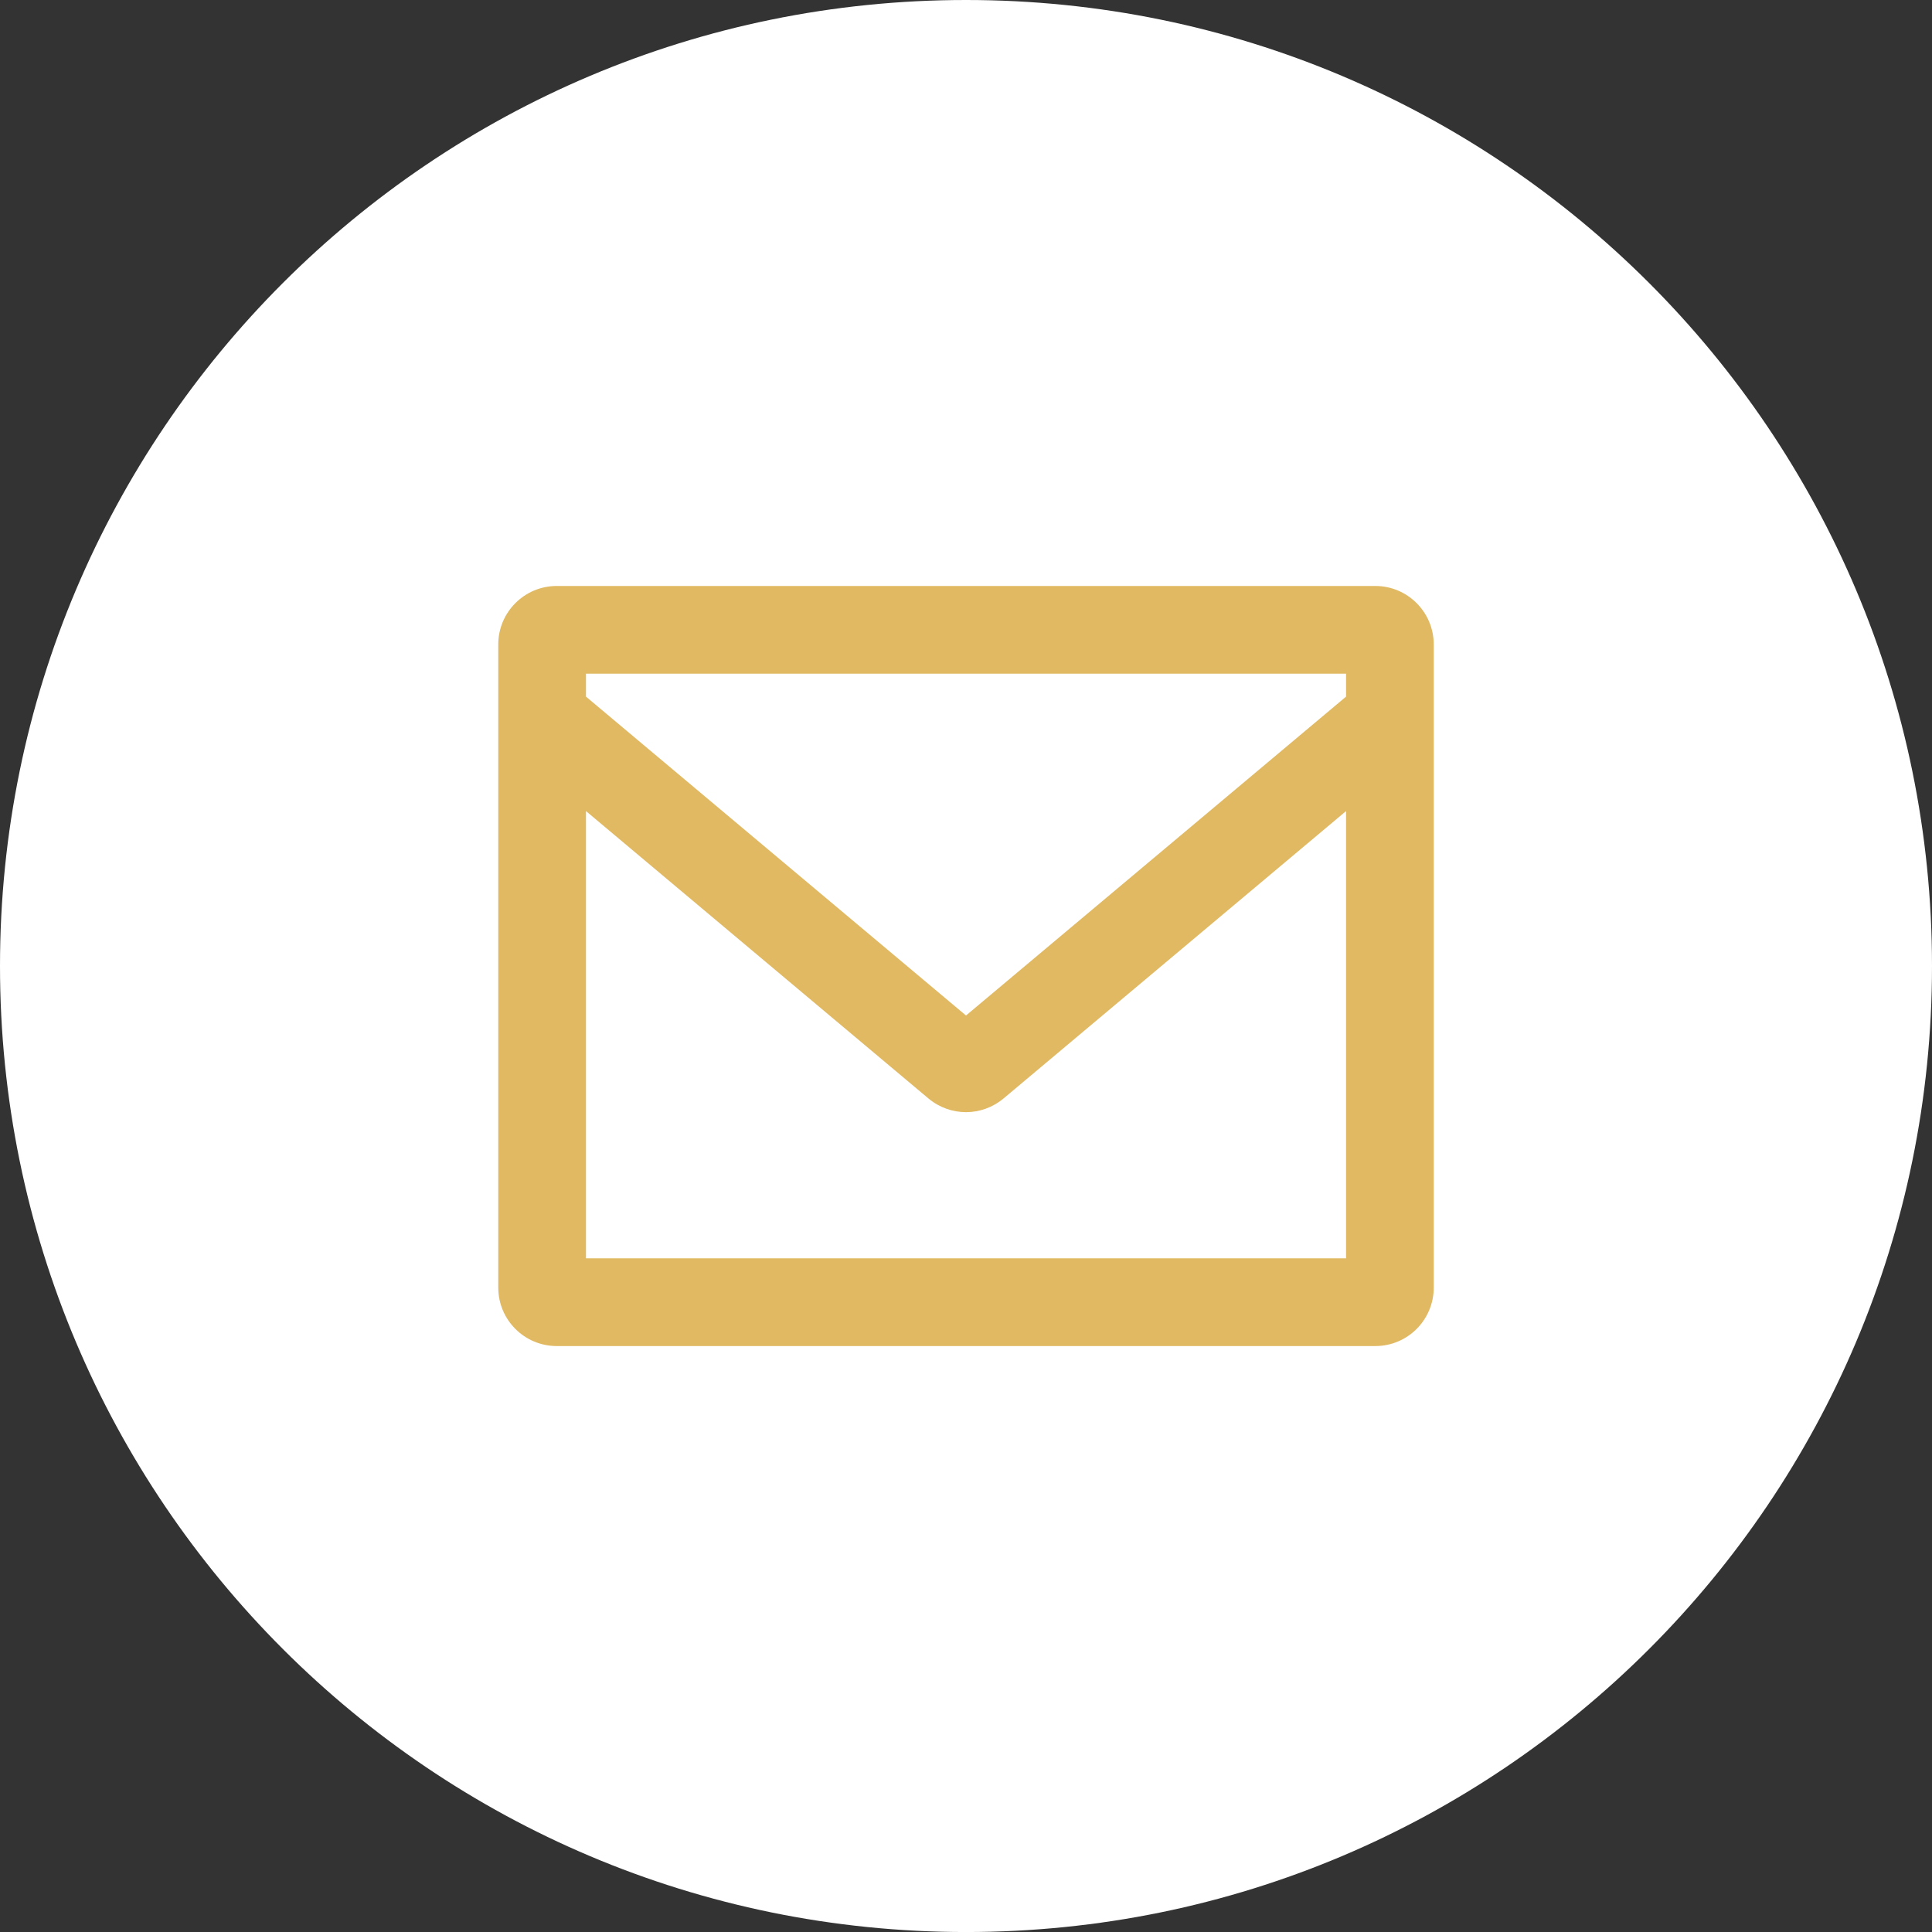 <?xml version="1.0" encoding="utf-8"?>
<!-- Generator: Adobe Illustrator 12.0.0, SVG Export Plug-In . SVG Version: 6.00 Build 51448)  -->
<!DOCTYPE svg PUBLIC "-//W3C//DTD SVG 1.1//EN" "http://www.w3.org/Graphics/SVG/1.1/DTD/svg11.dtd">
<svg  version="1.1" id="Ebene_1" xmlns="http://www.w3.org/2000/svg" xmlns:xlink="http://www.w3.org/1999/xlink" width="74.102" height="74.103"
	 viewBox="0 0 74.102 74.103" style="overflow:visible;enable-background:new 0 0 74.102 74.103;" xml:space="preserve">
<rect x="0" y="0" width="74.102" height="74.103" fill="#333333" stroke="none"/>
<style type="text/css">
<![CDATA[
	.st0{fill:#E0B962;}
	.st1{fill:#FFFFFF;}
]]>
</style>
<path class="st1" d="M74.102,37.051C74.102,16.588,57.514,0,37.051,0S0,16.588,0,37.051c0,20.464,16.588,37.052,37.051,37.052
	S74.102,57.515,74.102,37.051"/>
<path class="st0" d="M51.628,26.719L37.051,38.95L22.475,26.719v-0.88h29.153V26.719z M51.628,48.264H22.475V31.109l13.134,11.022
	c0.418,0.35,0.932,0.526,1.442,0.526c0.513,0,1.023-0.177,1.441-0.526l13.136-11.022V48.264z M52.749,22.475H21.354
	c-1.238,0-2.243,1.005-2.243,2.242v24.668c0,1.24,1.005,2.243,2.243,2.243h31.396c1.238,0,2.241-1.003,2.241-2.243V24.717
	C54.99,23.479,53.987,22.475,52.749,22.475"/>
</svg>
